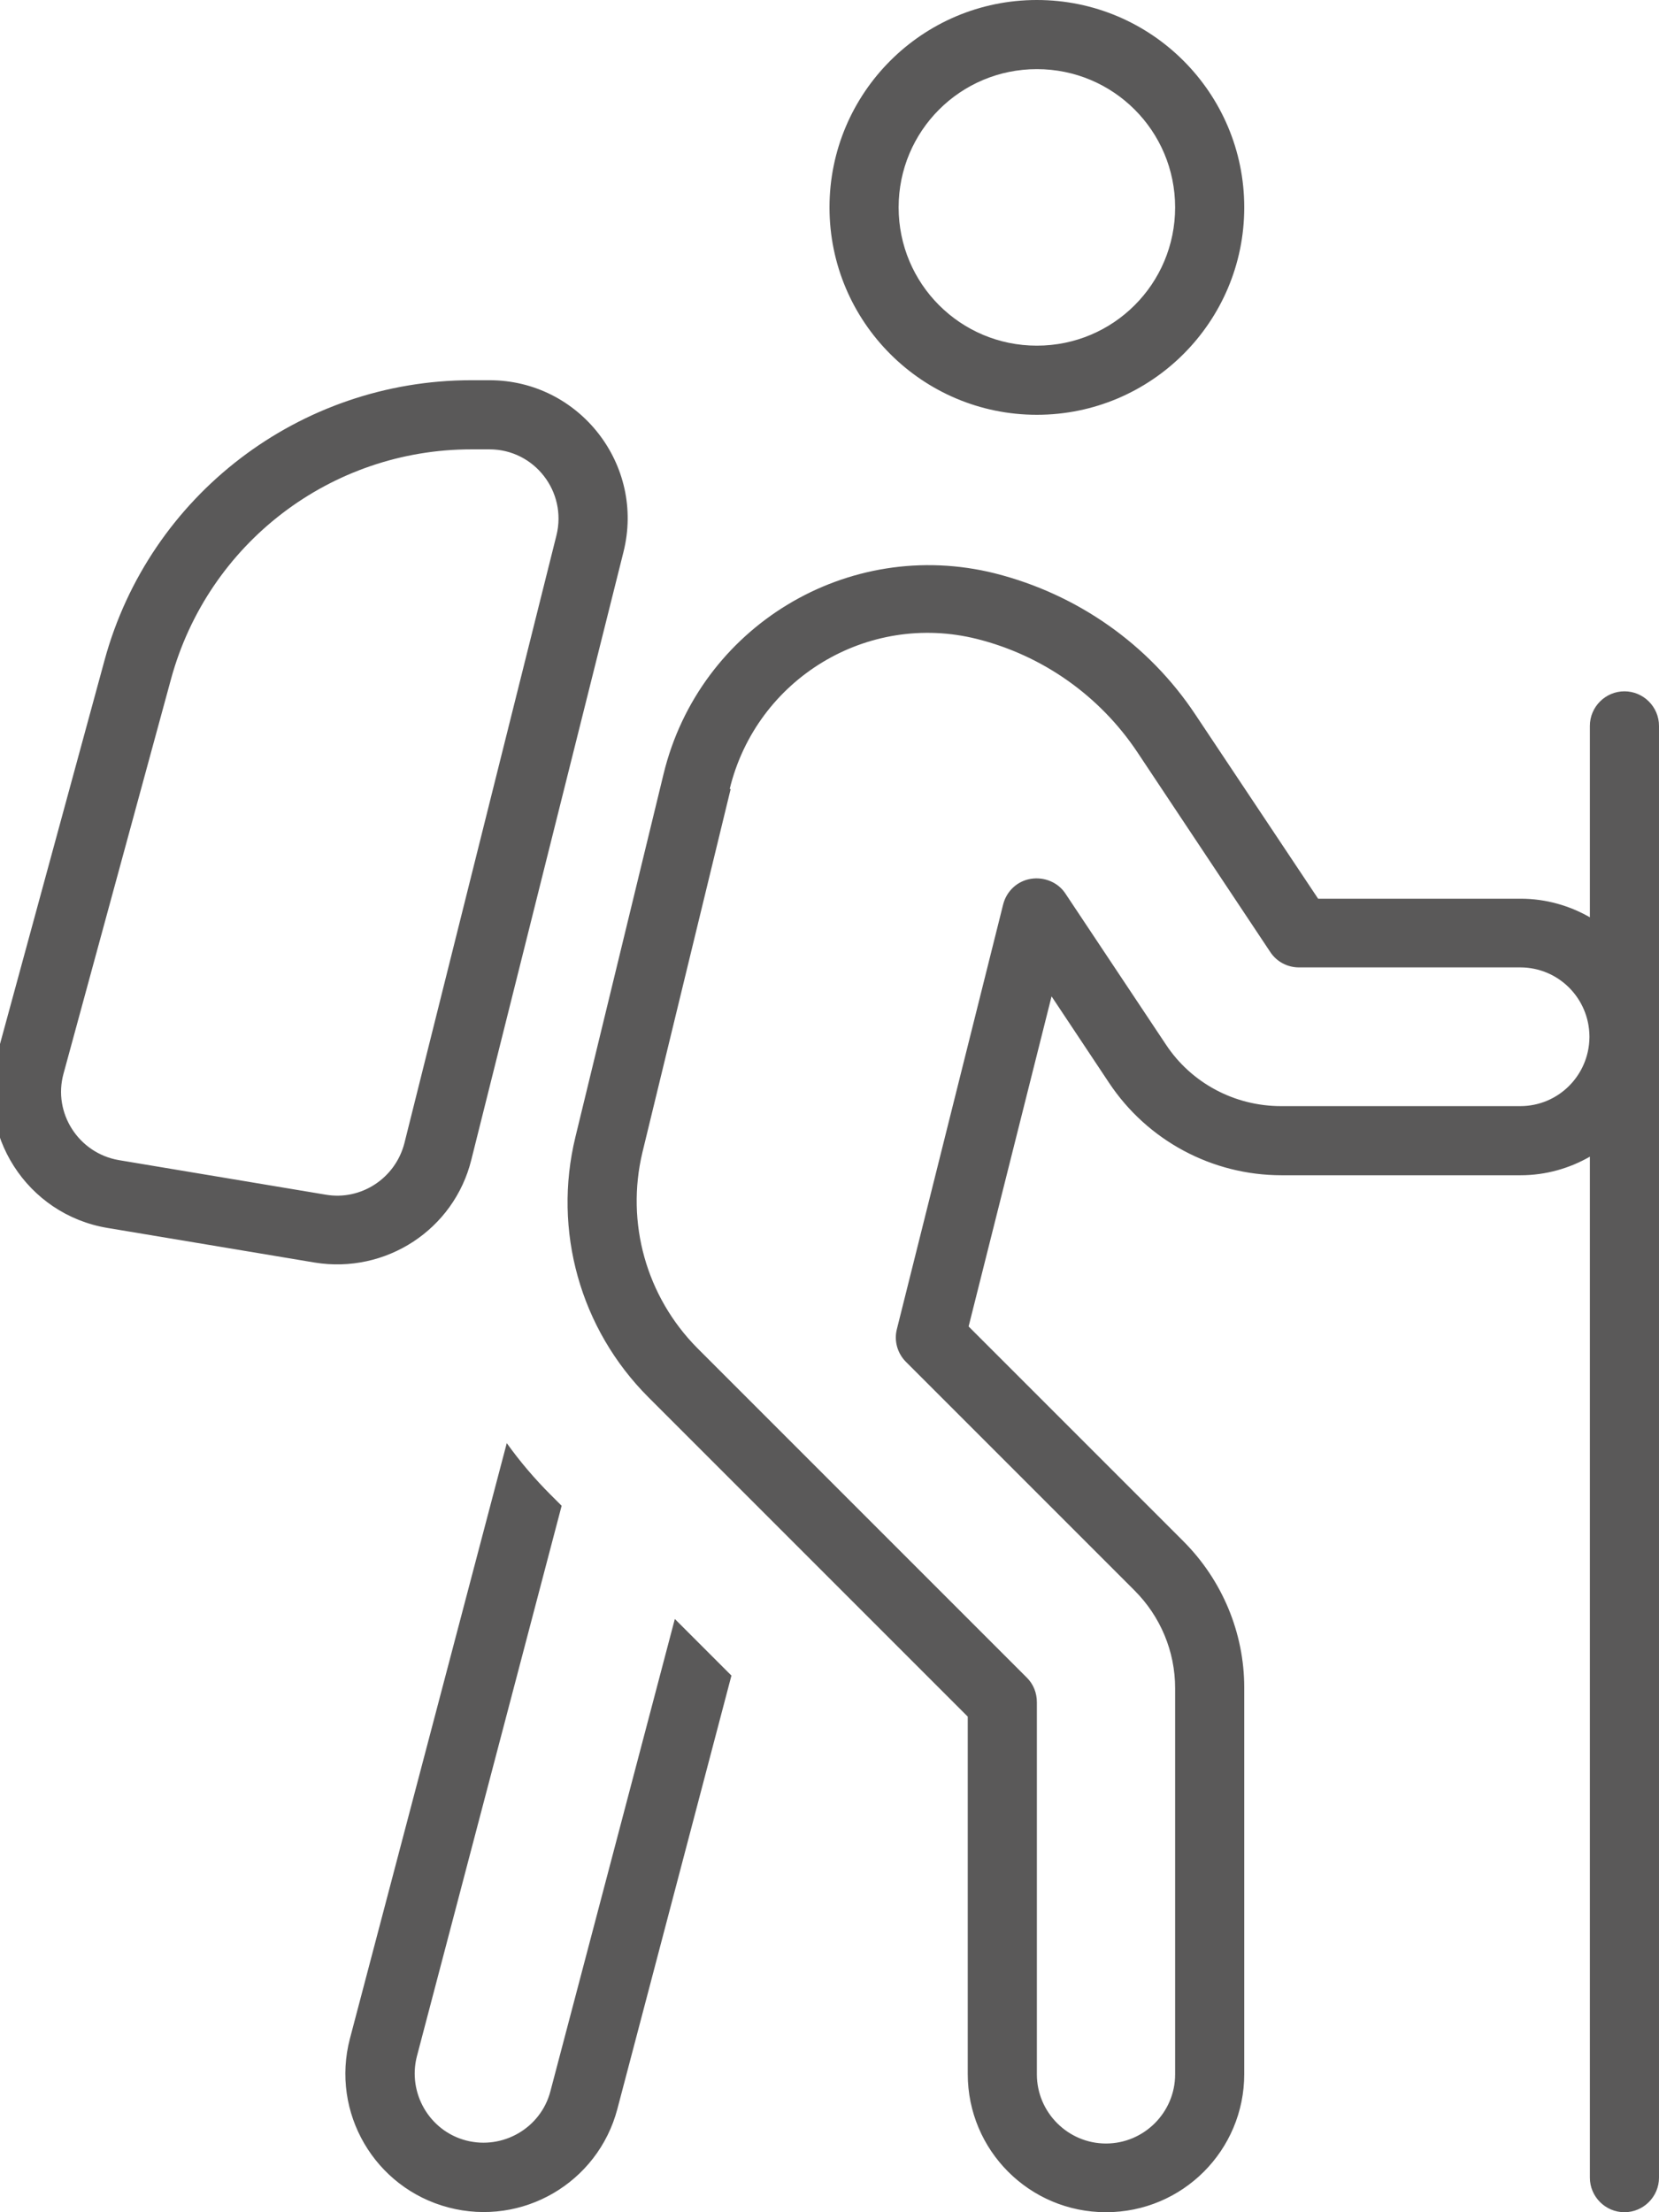 <?xml version="1.0" encoding="UTF-8"?>
<svg id="Calque_1" xmlns="http://www.w3.org/2000/svg" version="1.1" viewBox="0 0 384 512">
  <!-- Generator: Adobe Illustrator 29.1.0, SVG Export Plug-In . SVG Version: 2.1.0 Build 142)  -->
  <defs>
    <style>
      .st0 {
        fill: #5a5959;
      }
    </style>
  </defs>
  <path class="st0" d="M208,48c0,17.7,14.3,32,32,32s32-14.3,32-32-14.3-32-32-32-32,14.3-32,32ZM240,96c-26.5,0-48-21.5-48-48S213.5,0,240,0s48,21.5,48,48-21.5,48-48,48ZM169.1,182.7l-20.4,84c-3.9,16.3.9,33.4,12.7,45.3l76.3,76.3c1.5,1.5,2.3,3.5,2.3,5.7v86.1c0,8.8,7.2,16,16,16s16-7.2,16-16v-89.4c0-8.5-3.4-16.6-9.4-22.6l-52.9-52.9c-2-2-2.8-4.9-2.1-7.6l24.6-98.3c.8-3.1,3.3-5.4,6.4-5.9s6.3.8,8,3.4l23.3,35c5.9,8.9,15.9,14.2,26.6,14.2h55.4c8.8,0,15.9-7.1,16-15.9v-.3c-.1-8.8-7.2-15.9-16-15.9h-51.2c-2.7,0-5.2-1.3-6.7-3.6l-30.8-46.3c-8.7-13-21.9-22.3-37-26.1-25.4-6.4-51.1,9.2-57.3,34.7h.2ZM368,267.7c-4.7,2.7-10.2,4.3-16,4.3h-55.4c-16,0-31-8-39.9-21.4l-13.3-20-19.2,76.4,49.7,49.7c9,9,14.1,21.2,14.1,33.9v89.4c0,17.7-14.3,32-32,32s-32-14.3-32-32v-82.7l-73.9-73.9c-15.8-15.8-22.2-38.6-16.9-60.3l20.4-84c8.3-34.1,42.7-54.9,76.7-46.4,19,4.8,35.6,16.4,46.4,32.7l28.4,42.6h46.9c5.8,0,11.3,1.6,16,4.3v-44.3c0-4.4,3.6-8,8-8s8,3.6,8,8v336c0,4.4-3.6,8-8,8s-8-3.6-8-8v-236.3ZM117.3,334c3,4.2,6.4,8.2,10.1,11.9l2.6,2.6-33.5,127.4c-2.2,8.5,2.9,17.3,11.4,19.5s17.3-2.9,19.5-11.4l28.8-109.3,13.1,13.1-26.4,100.3c-4.5,17.1-22,27.3-39.1,22.8s-27.3-22-22.8-39.1l36.3-137.8ZM109.1,88h4.2c20.8,0,36.1,19.6,31,39.8l-35.2,140.6c-4,16.2-19.8,26.5-36.3,23.8l-47.9-8c-18.7-3.1-30.6-21.7-25.6-40l24.9-91.4c10.4-38.2,45.2-64.8,84.9-64.8ZM39.6,157.1l-24.9,91.4c-2.5,9.1,3.5,18.4,12.8,20l47.9,8c8.2,1.4,16.1-3.8,18.2-11.9l35.2-140.7c2.5-10.1-5.1-19.9-15.5-19.9h-4.2c-32.5,0-60.9,21.7-69.5,53.1Z"/>
</svg>